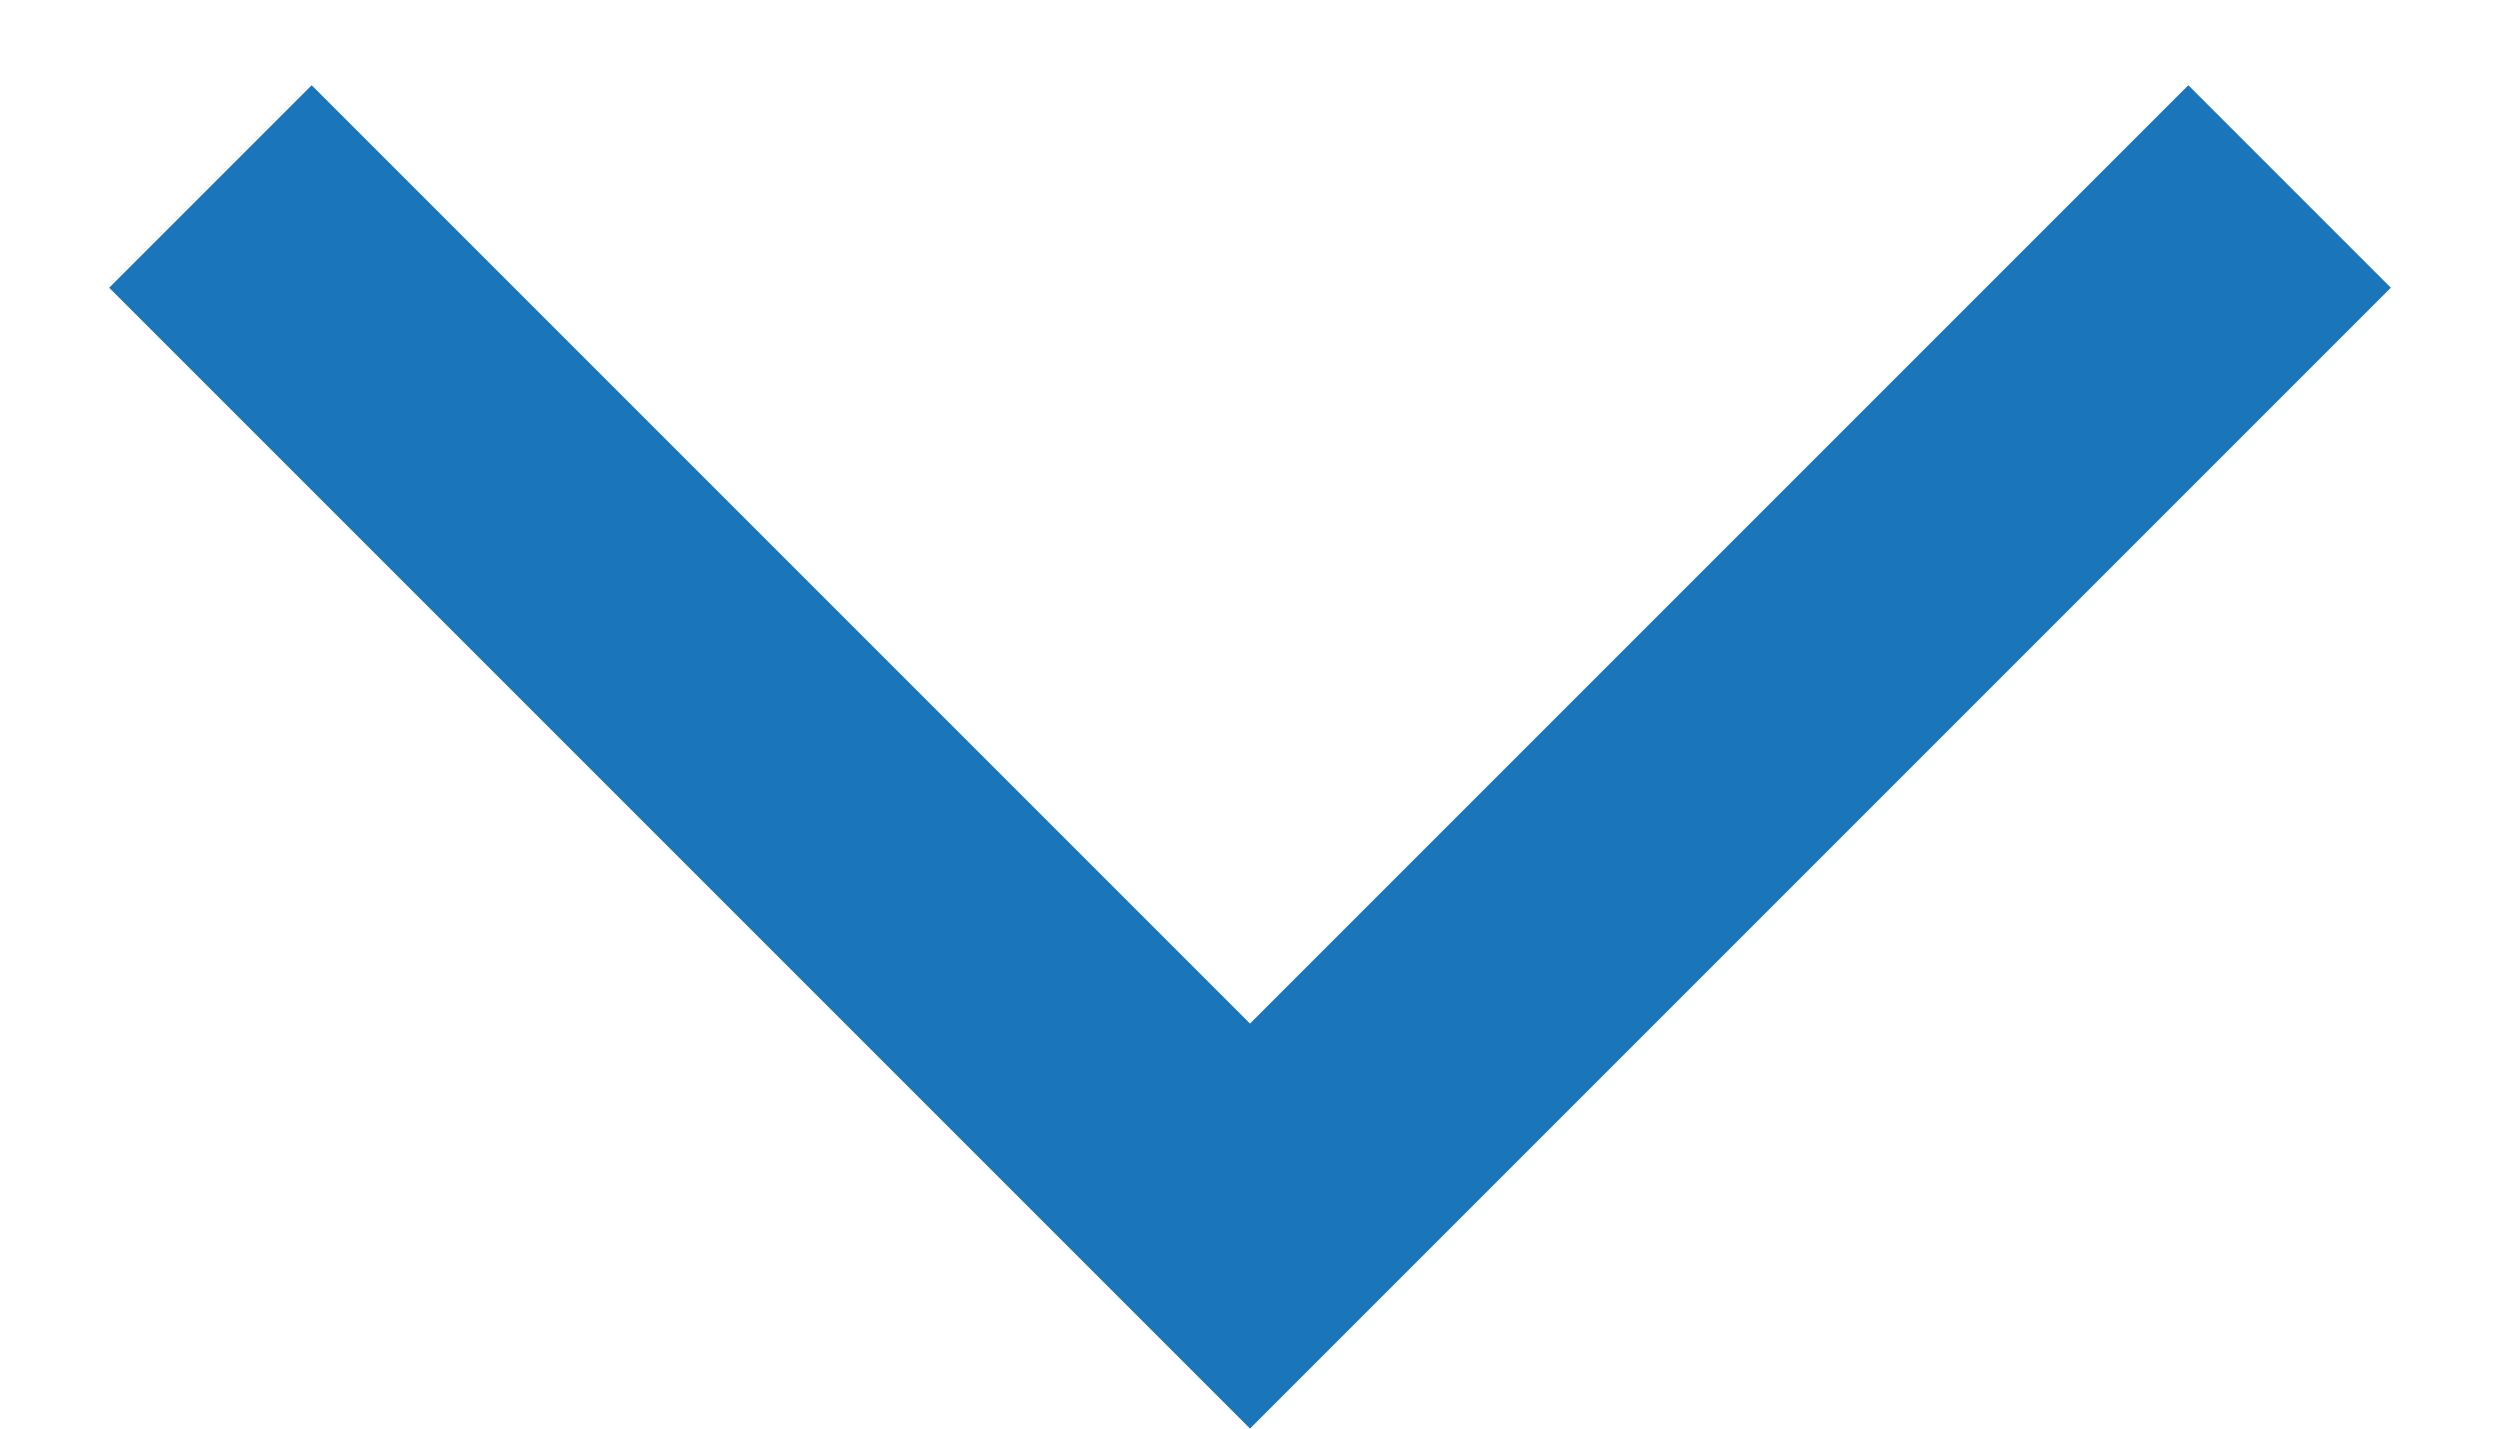 <svg width="21" height="12" viewBox="0 0 21 12" fill="none" xmlns="http://www.w3.org/2000/svg">
<path d="M20.083 2.417L10.5 12L0.917 2.417L2.618 0.716L10.5 8.598L18.382 0.716L20.083 2.417Z" fill="#1B75BB"/>
</svg>
